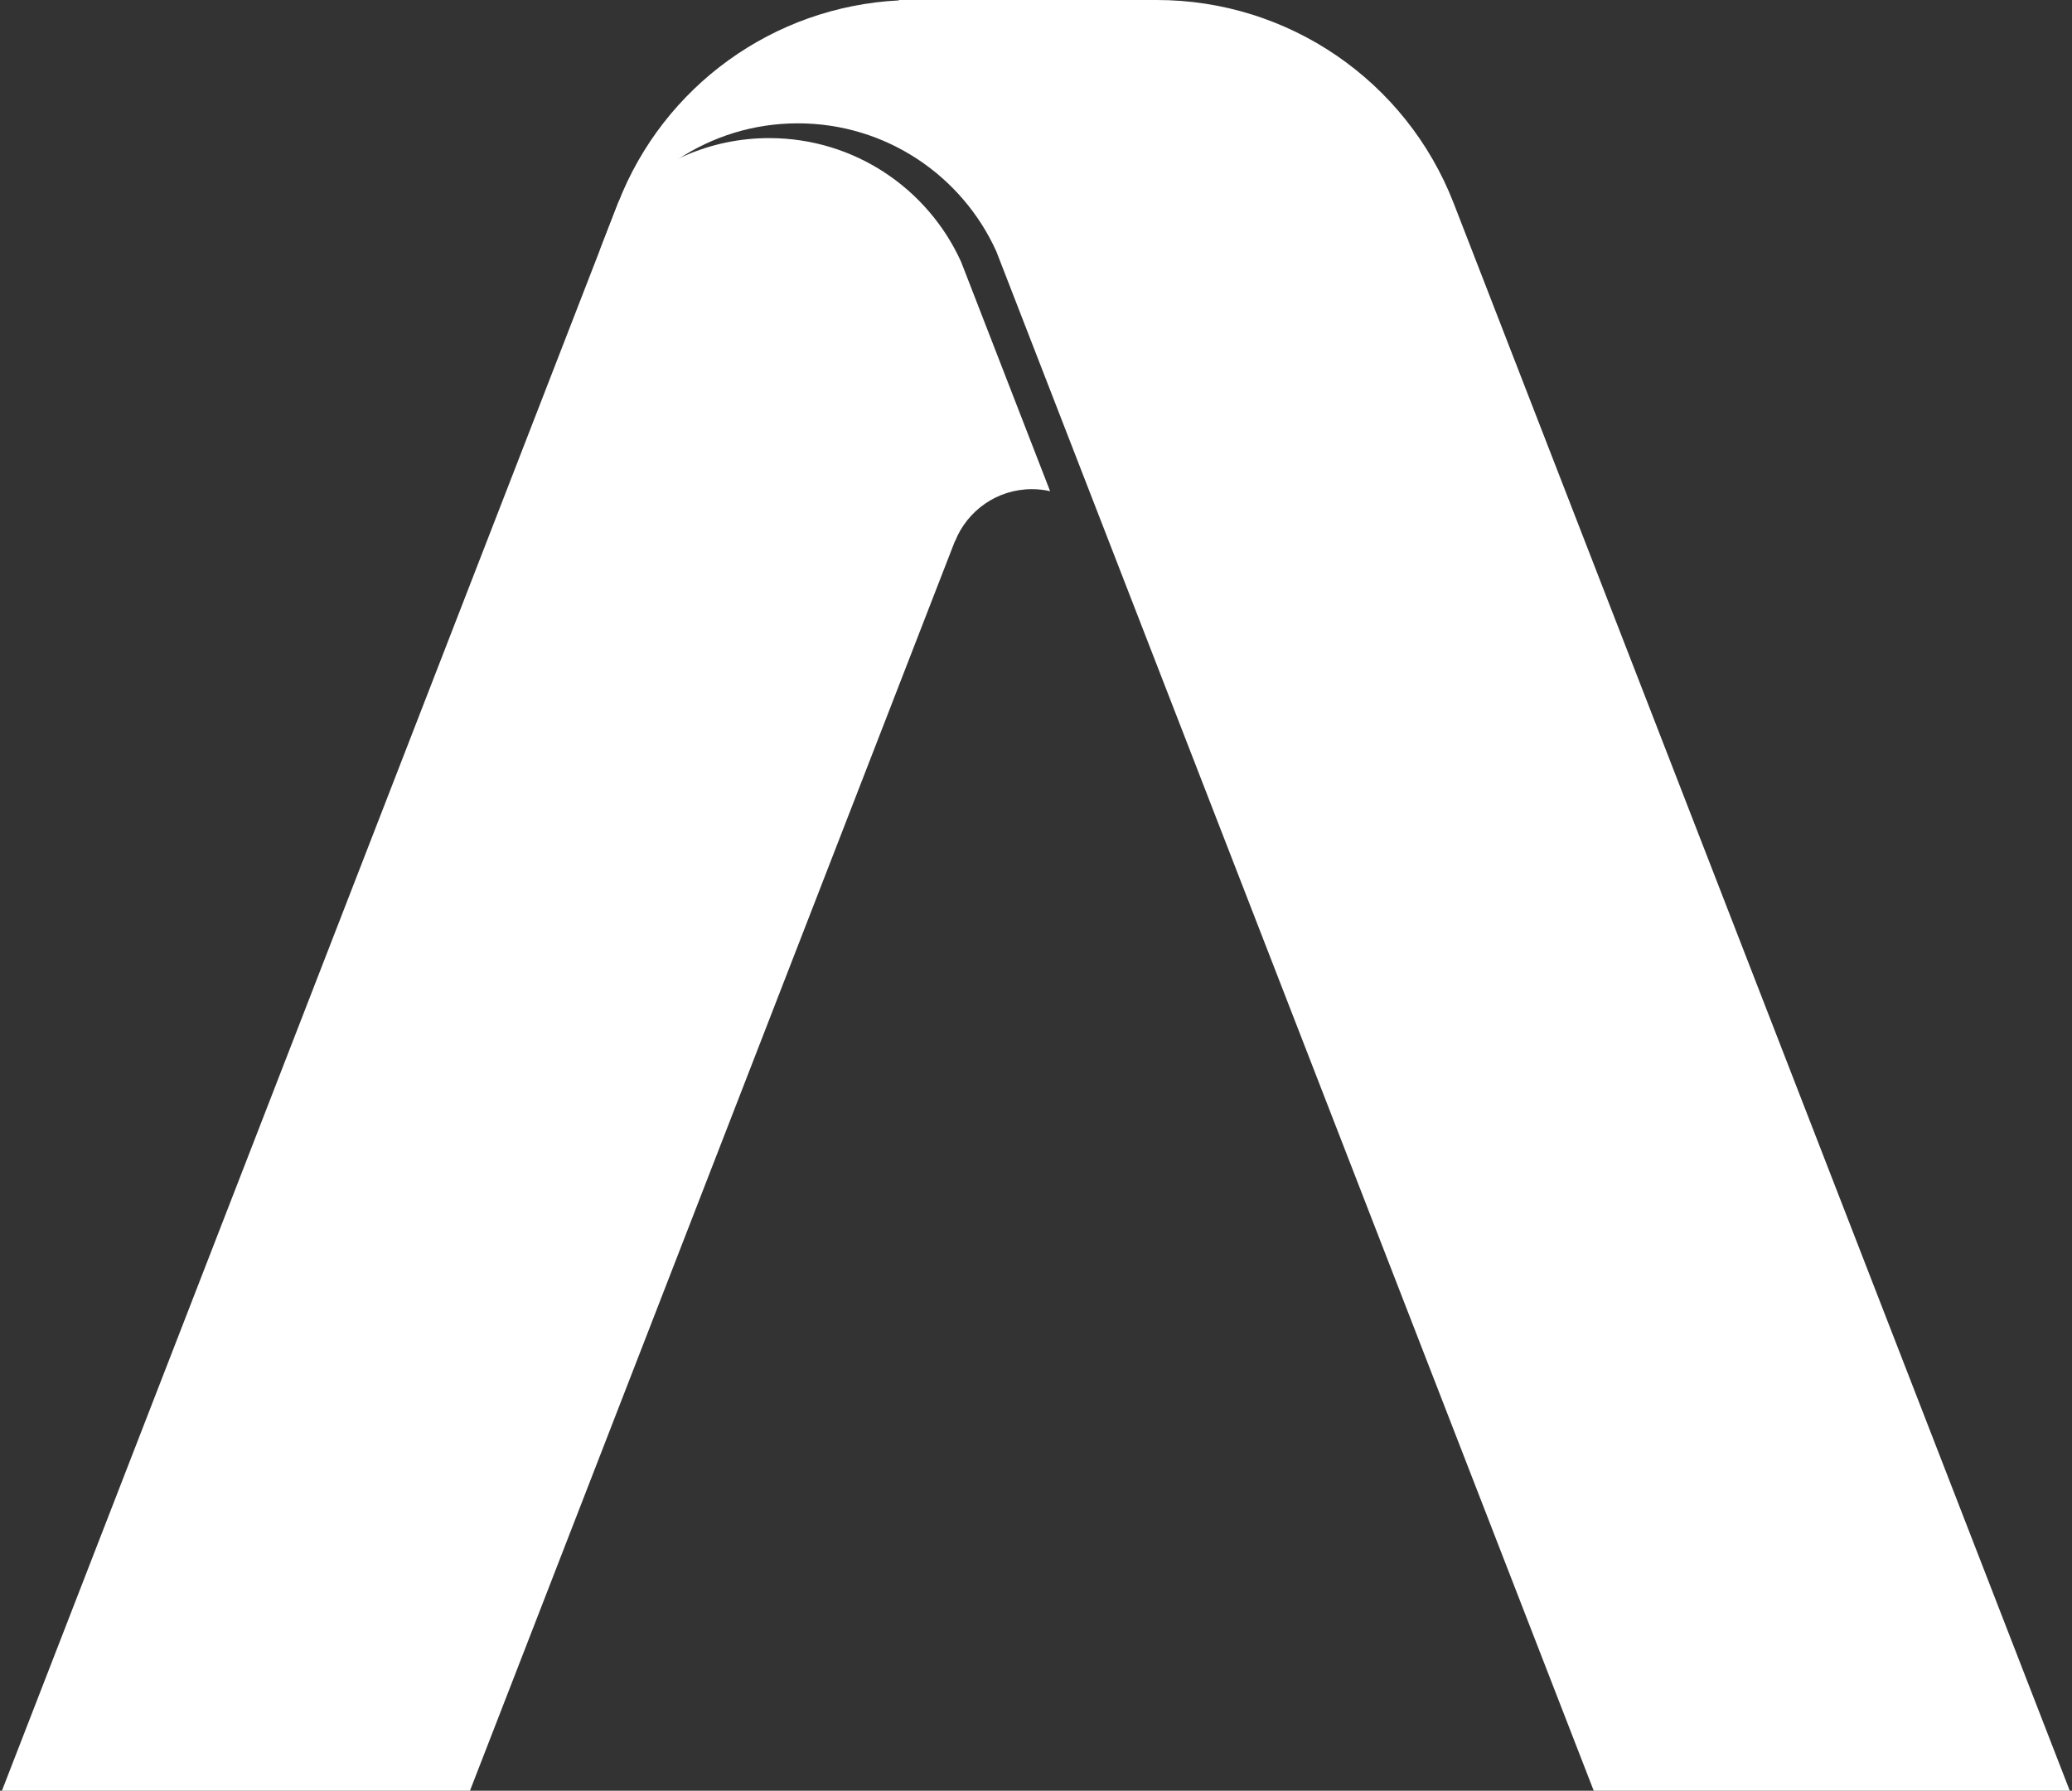 <svg width="501" height="433" viewBox="0 0 501 433" fill="none" xmlns="http://www.w3.org/2000/svg">
<rect x="0" y="0" width="501" height="433" fill="#333333" stroke="none"/>
<path d="M149.605 48.7C149.549 48.842 149.493 48.985 149.438 49.128L0.462 433H113.632L230.894 130.846H230.943C233.886 123.482 241.085 118.279 249.5 118.279C251.016 118.279 252.492 118.448 253.911 118.768L232.387 63.303C224.389 45.663 206.625 33.393 185.996 33.393C171.737 33.393 158.847 39.255 149.605 48.7Z" fill="white"/>
<path d="M149.438 49.128C160.463 20.717 187.154 1.603 217.353 0.096L217.316 1.28768e-05H279.723C311.49 1.28768e-05 339.994 19.513 351.487 49.128L500.462 433H385.357L240.894 60.755C232.623 42.512 214.253 29.822 192.918 29.822C171.531 29.822 153.123 42.574 144.882 60.889L149.438 49.128Z" fill="white"/>
</svg>
